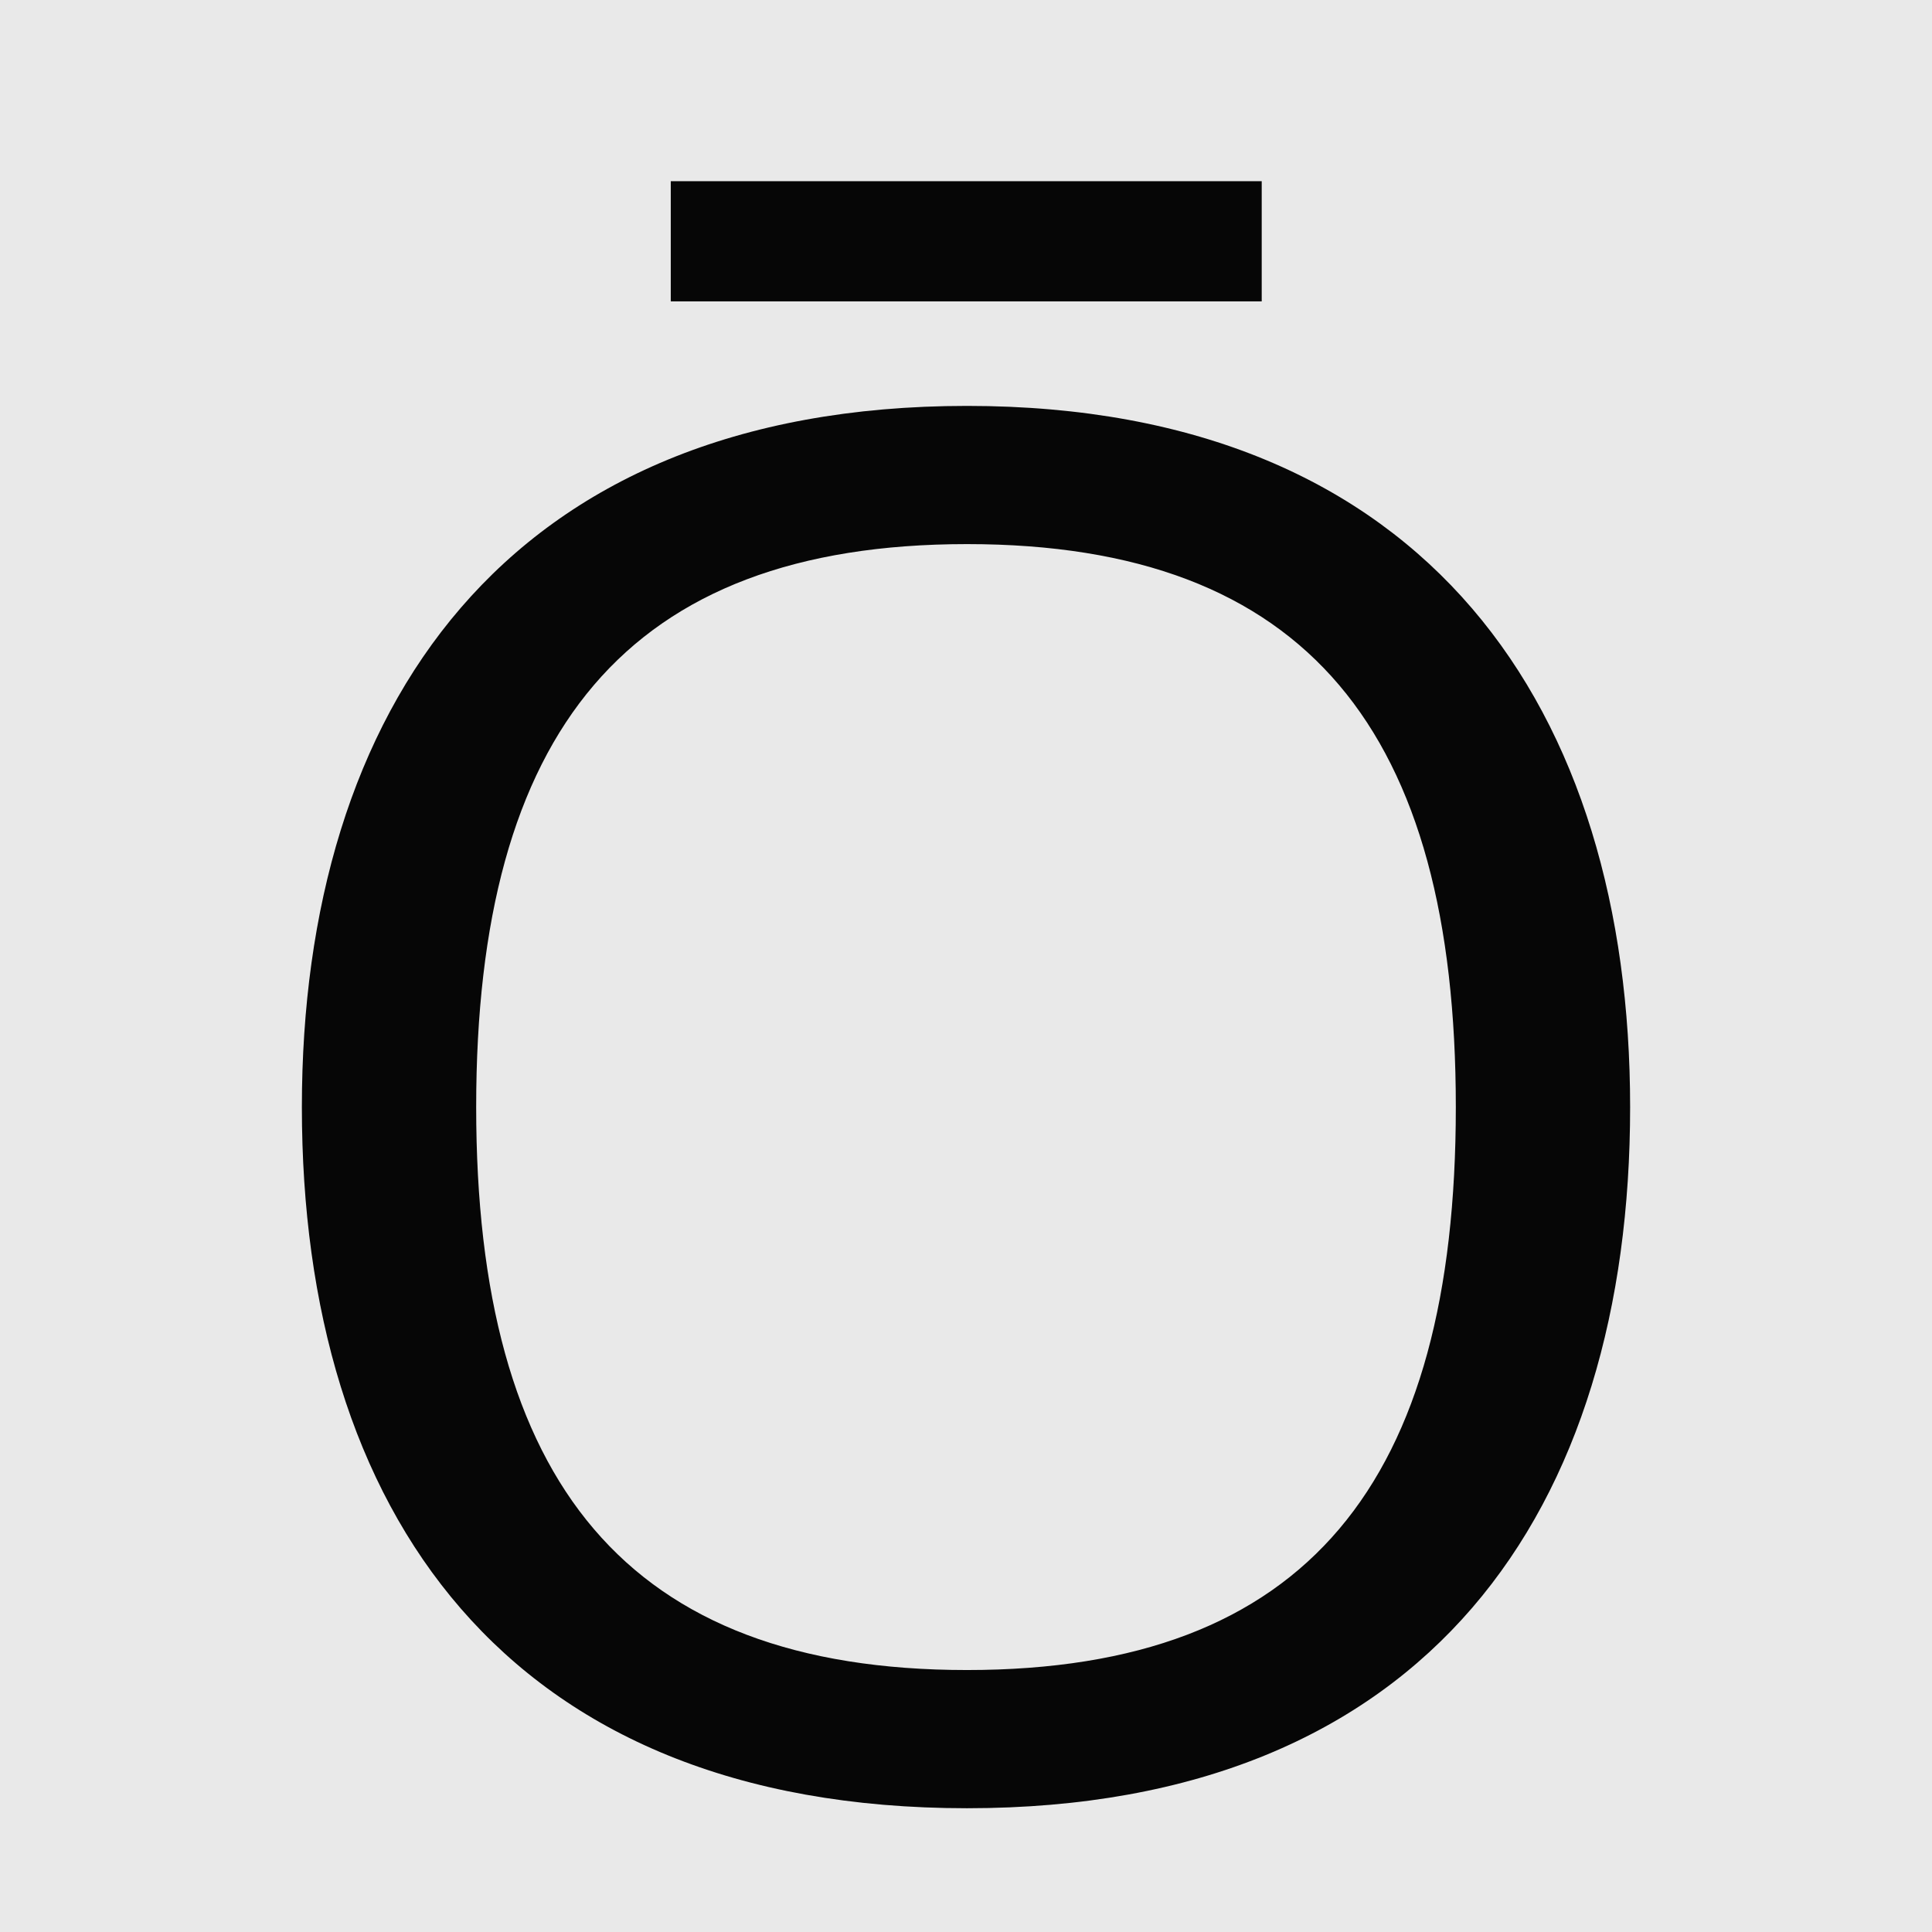 <?xml version="1.0" encoding="UTF-8"?> <svg xmlns="http://www.w3.org/2000/svg" width="32" height="32" viewBox="0 0 32 32" fill="none"><rect width="32" height="32" fill="#E9E9E9"></rect><path d="M16.017 29.95C8.351 29.95 5 25.006 5 18.337C5 11.766 8.351 6.723 16.017 6.723C23.682 6.723 27 11.8 27 18.337C27 24.973 23.682 29.95 16.017 29.95ZM7.887 18.337C7.887 24.542 10.376 27.661 16.017 27.661C21.658 27.661 24.113 24.542 24.113 18.337C24.113 12.131 21.658 9.012 16.017 9.012C10.376 9.012 7.887 12.131 7.887 18.337Z" fill="#060606"></path><path d="M20.898 3.001L20.898 4.992C18.049 4.993 15.261 4.992 11.11 4.992L11.11 3.001L20.898 3.001Z" fill="#060606"></path></svg> 